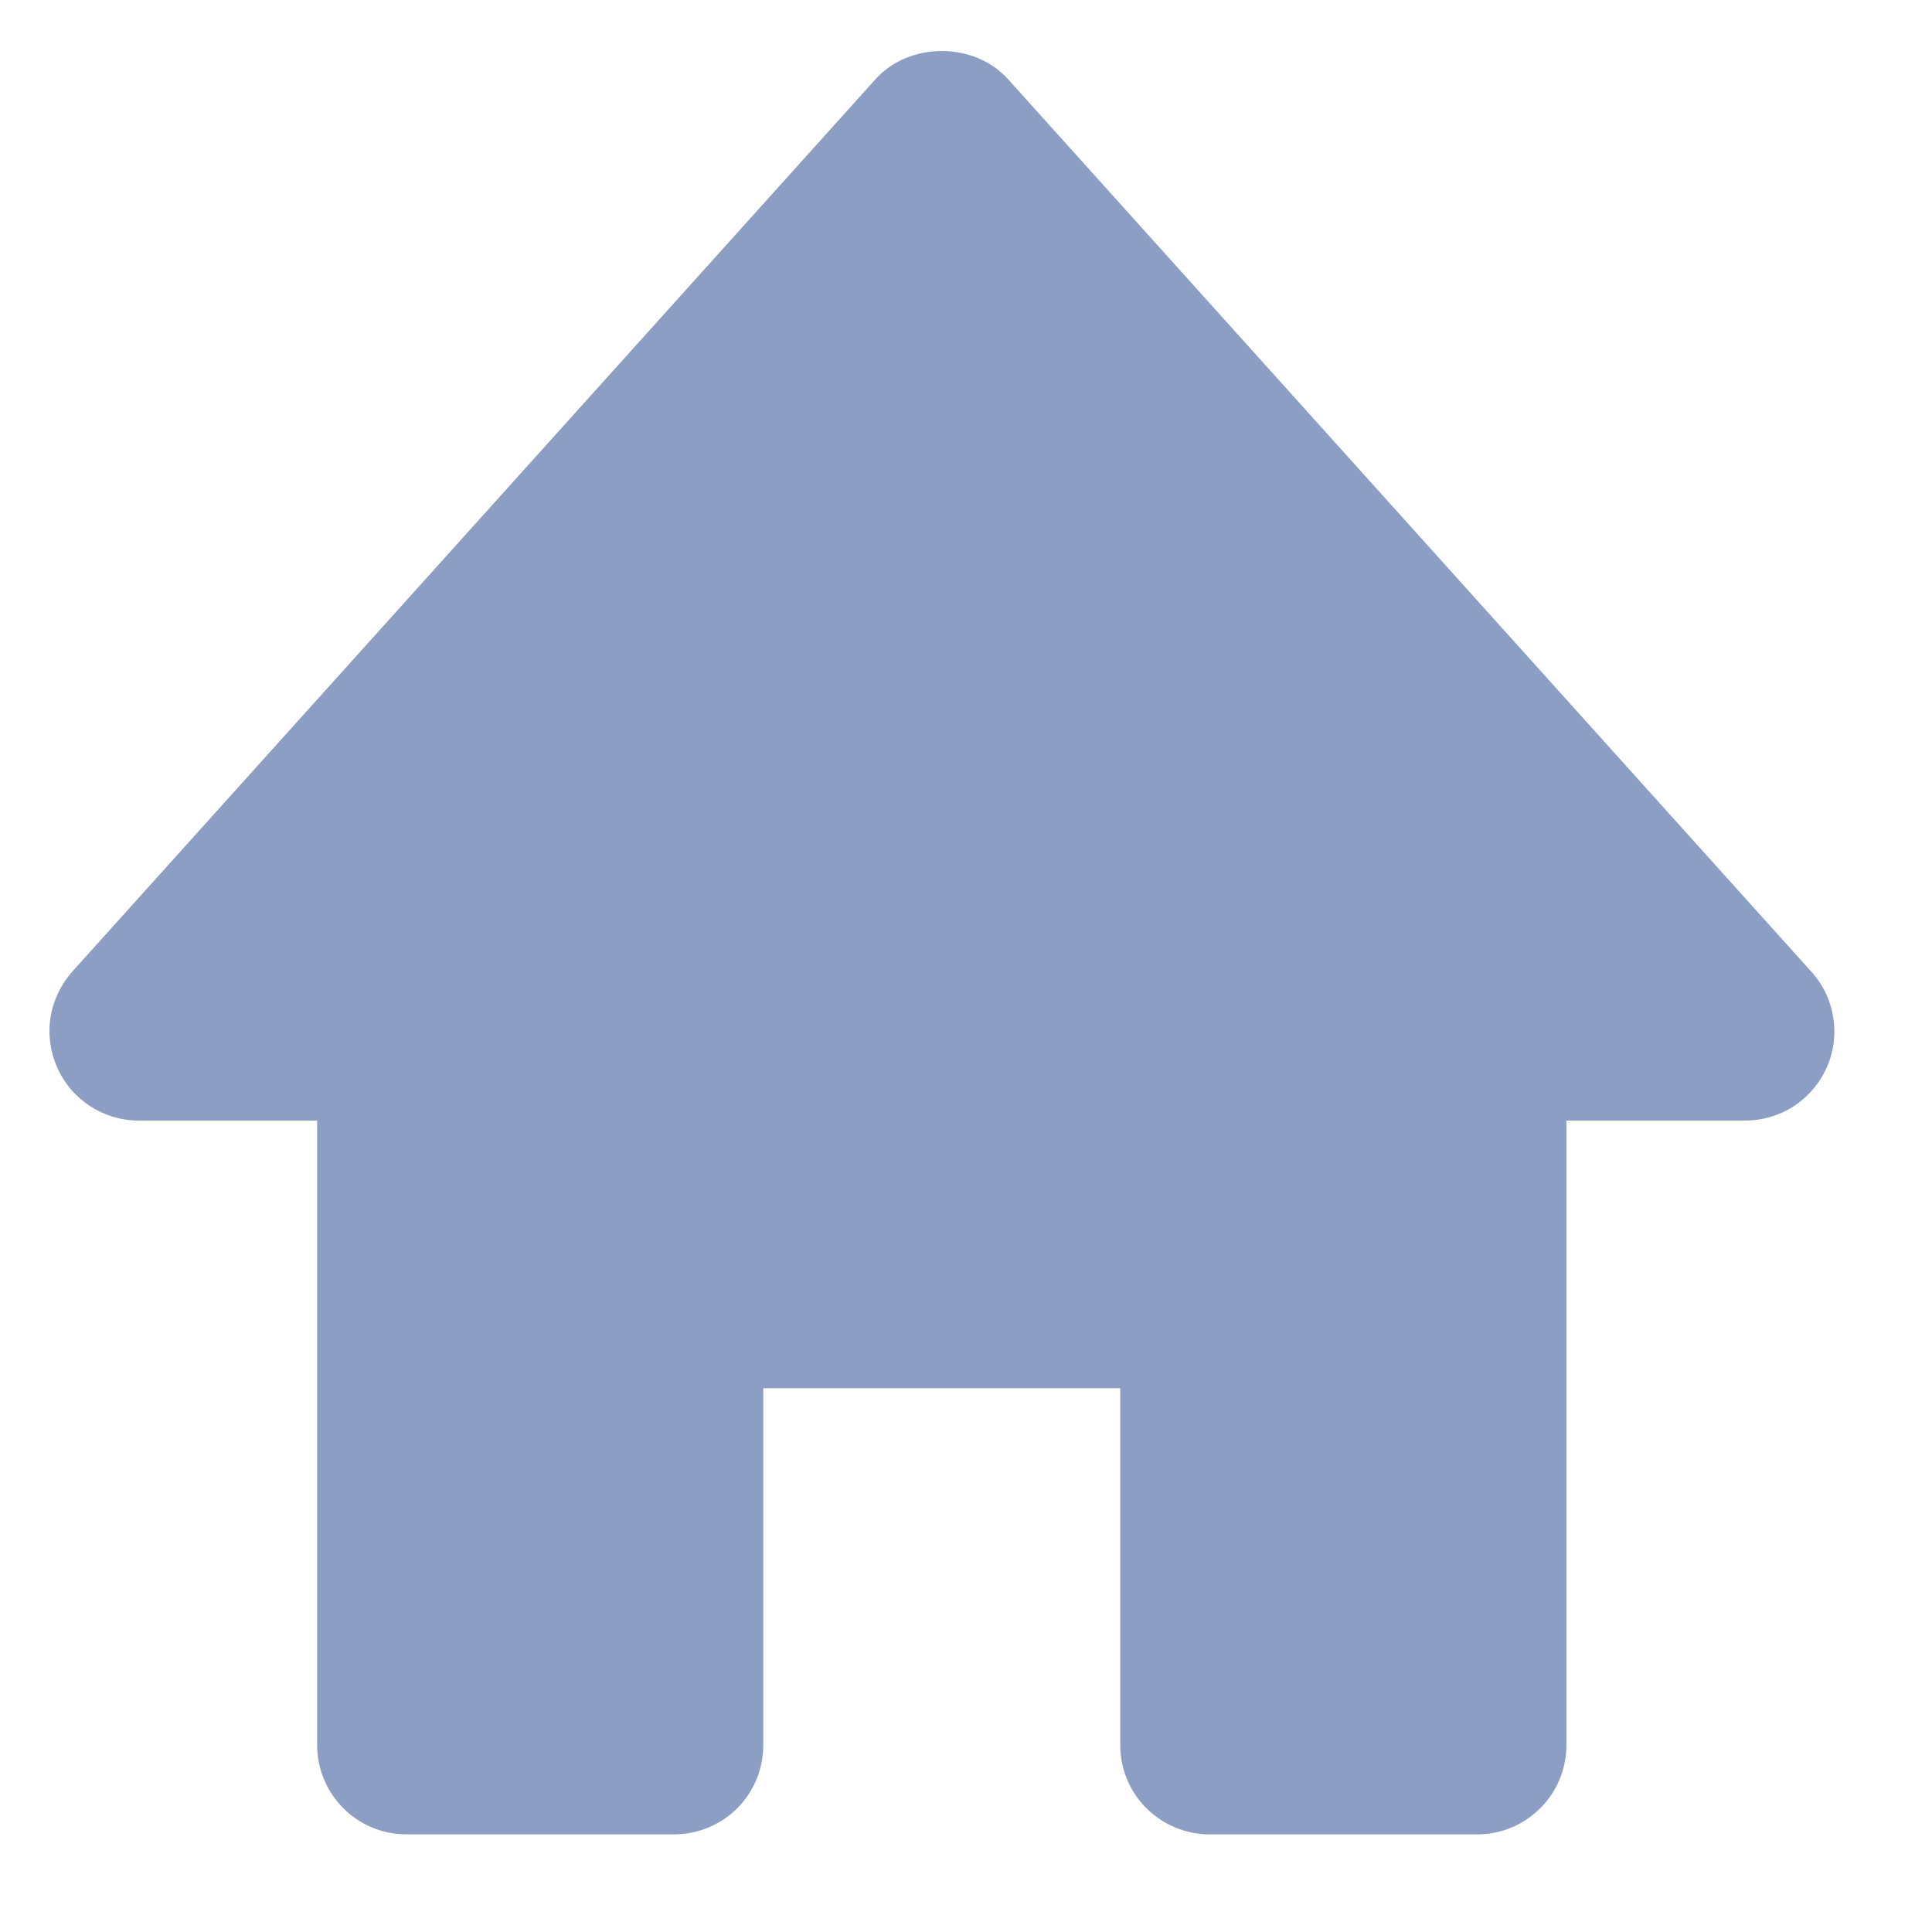 <svg width="13" height="13" viewBox="0 0 13 13" fill="none" xmlns="http://www.w3.org/2000/svg">
<path d="M12.187 6.537L6.783 0.533C6.556 0.28 6.119 0.28 5.891 0.533L0.487 6.537C0.41 6.624 0.358 6.731 0.34 6.845C0.322 6.96 0.338 7.077 0.385 7.183C0.481 7.4 0.696 7.54 0.933 7.54H2.134V11.743C2.134 11.902 2.198 12.055 2.31 12.167C2.423 12.28 2.575 12.343 2.735 12.343H4.536C4.695 12.343 4.848 12.28 4.961 12.167C5.073 12.055 5.136 11.902 5.136 11.743V9.341H7.538V11.743C7.538 11.902 7.601 12.055 7.714 12.167C7.827 12.28 7.979 12.343 8.139 12.343H9.94C10.099 12.343 10.252 12.28 10.364 12.167C10.477 12.055 10.54 11.902 10.54 11.743V7.54H11.741C11.858 7.54 11.972 7.507 12.069 7.444C12.167 7.38 12.244 7.29 12.291 7.184C12.339 7.078 12.354 6.96 12.335 6.845C12.317 6.73 12.266 6.623 12.187 6.537Z" fill="#8d9ec5"/>
</svg>
